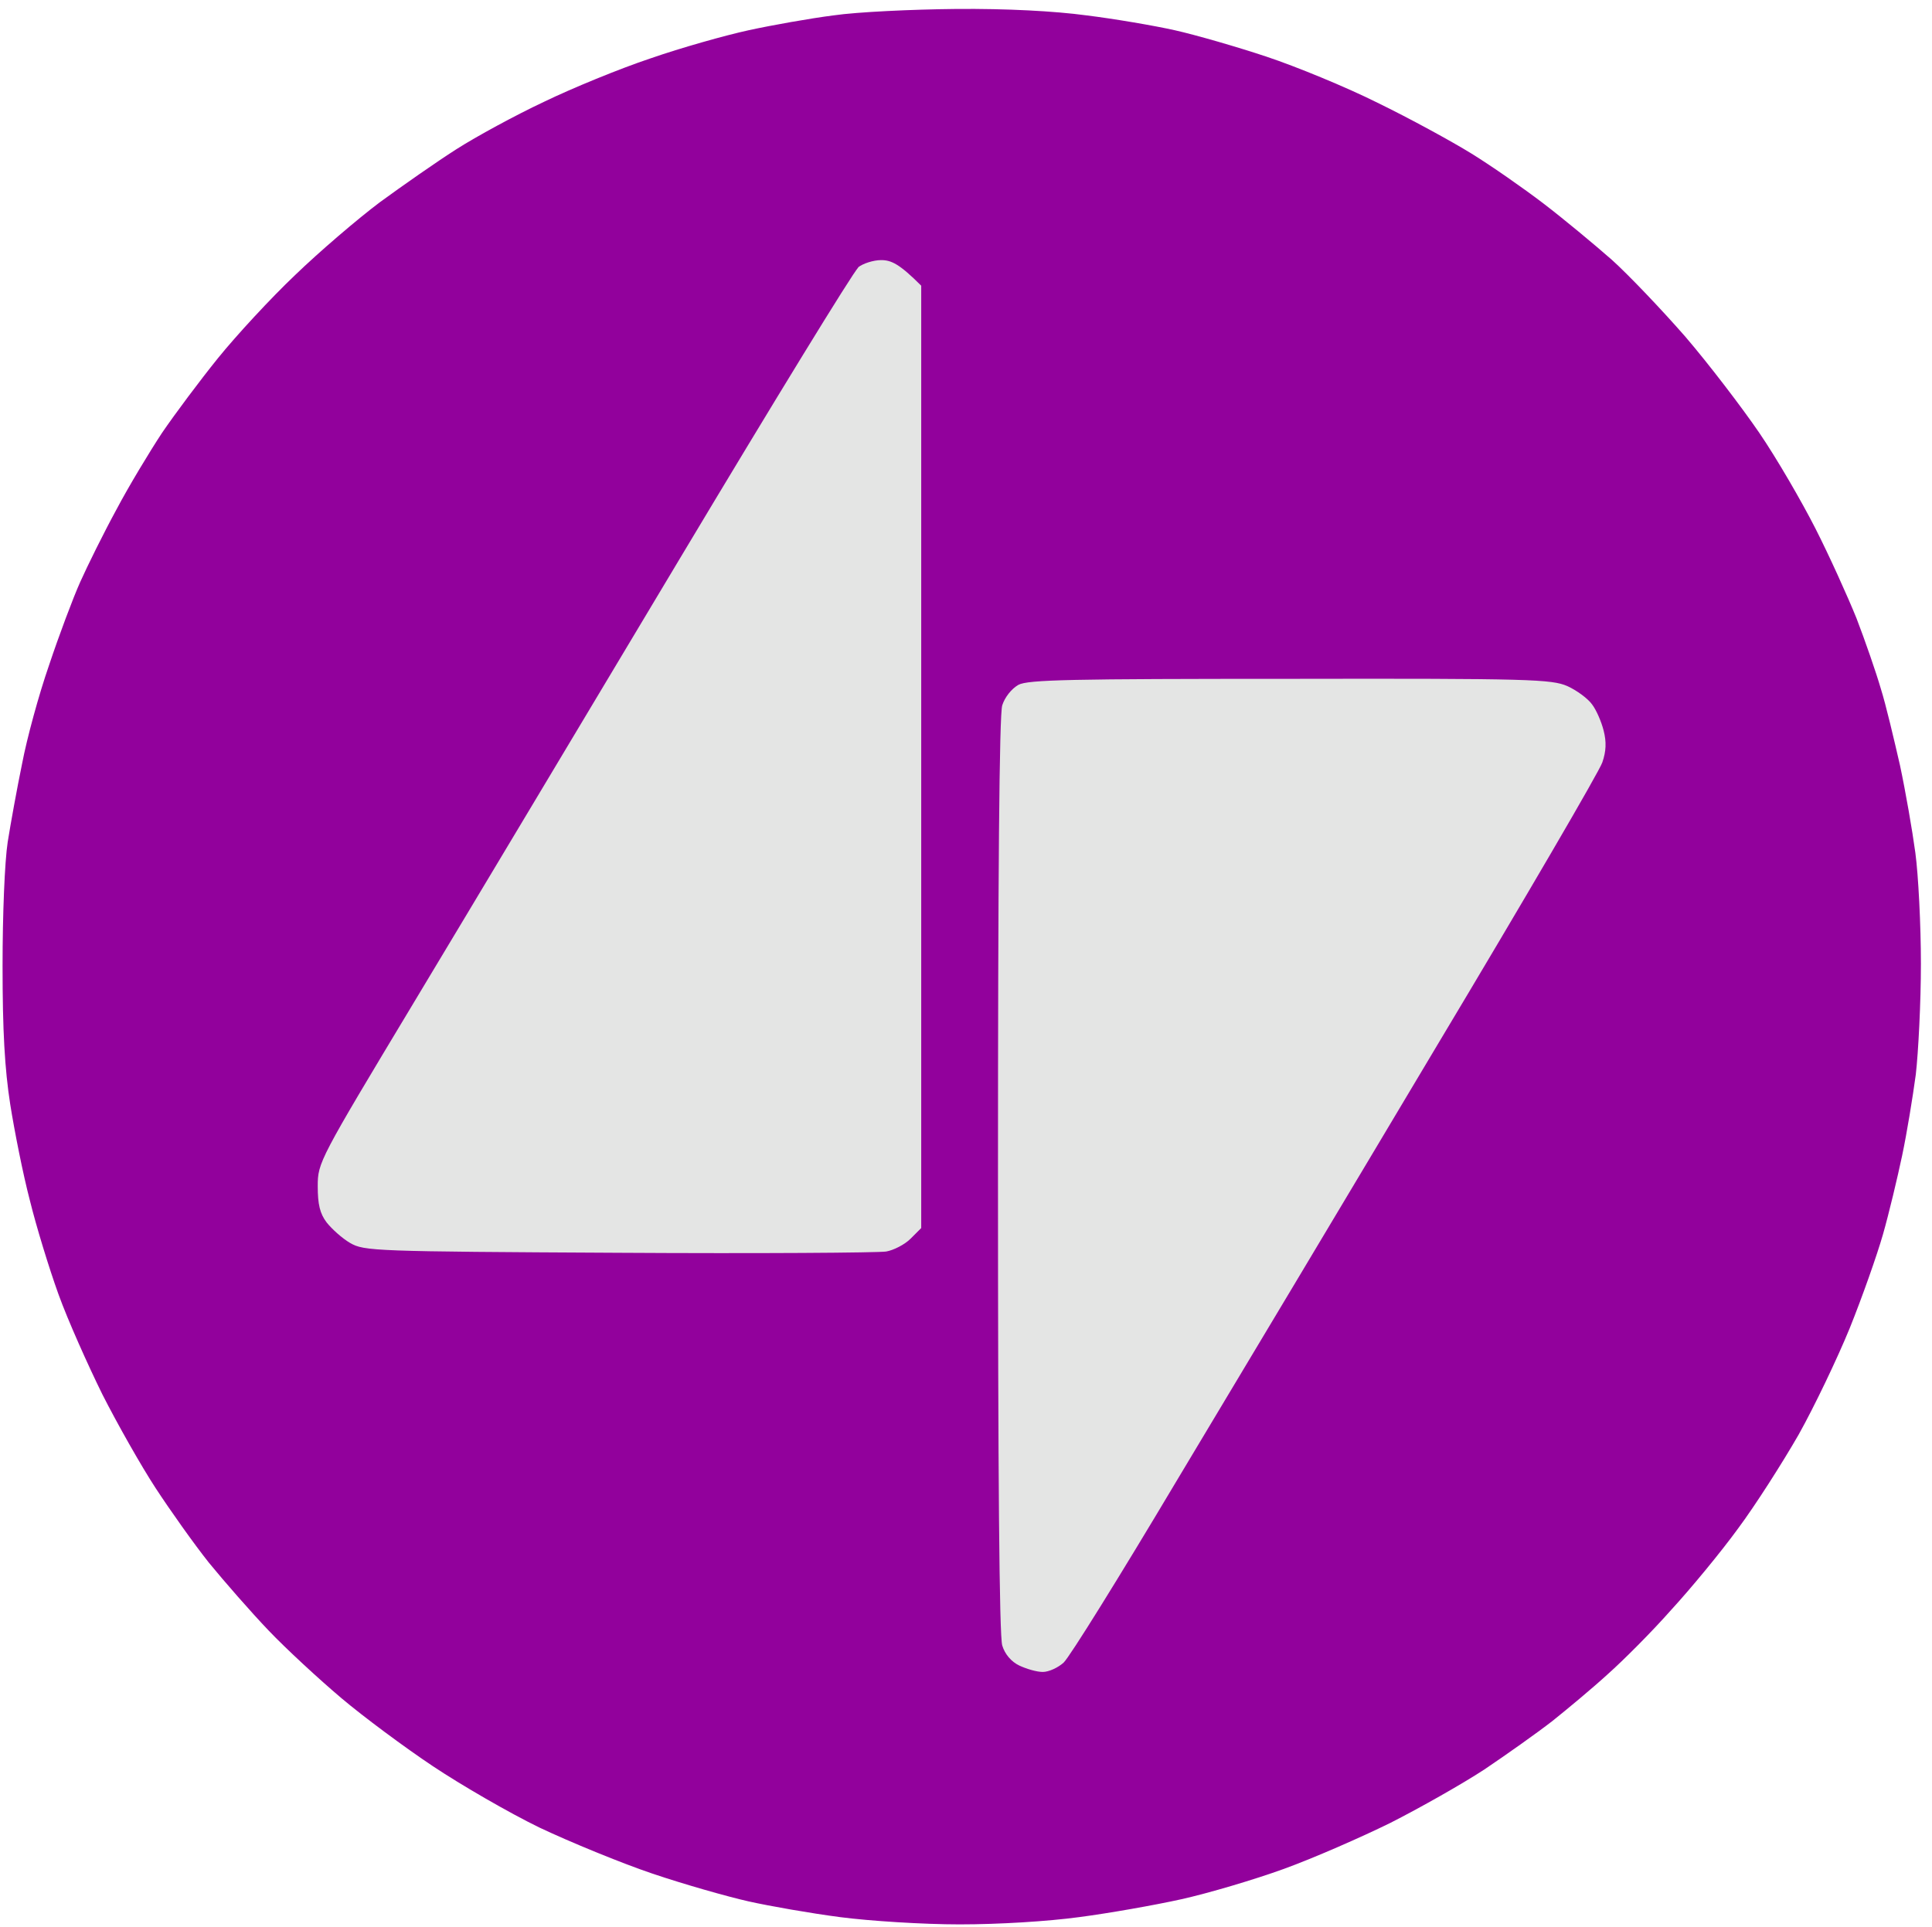 <svg version="1.2" xmlns="http://www.w3.org/2000/svg" viewBox="0 0 453 452" width="453" height="452">
	<title>2025-07-25_16-13-41</title>
	<style>
		.s0 { fill: #92019c } 
		.s1 { fill: #e4e5e4 } 
	</style>
	<g id="Background">
		<path id="Path 1" class="s0" d="m195.5 3.6c-5.5 0.7-14.5 2.3-20 3.5-5.5 1.2-15.8 4.1-23 6.6-7.2 2.4-18.4 7-25 10.2-6.6 3.1-15.8 8.1-20.5 11.1-4.7 3-12.7 8.6-17.9 12.4-5.2 3.9-14.2 11.6-19.9 17.1-5.8 5.5-13.9 14.3-18.1 19.5-4.2 5.2-10.1 13.1-13.1 17.5-2.9 4.4-7.8 12.5-10.7 18-3 5.5-6.8 13.2-8.5 17-1.7 3.8-5 12.6-7.3 19.5-2.4 6.9-5.2 17.2-6.3 23-1.2 5.8-2.7 14.1-3.4 18.5-0.7 4.6-1.2 16.9-1.2 29 0 15.3 0.5 24.1 1.8 32.5 1 6.3 3 16.4 4.6 22.5 1.5 6.1 4.5 15.9 6.7 22 2.2 6.1 6.9 16.6 10.3 23.5 3.5 6.9 9.1 16.8 12.5 22 3.4 5.2 9 13.1 12.5 17.5 3.6 4.4 9.8 11.5 14 15.9 4.1 4.3 11.8 11.4 17 15.8 5.2 4.4 14.9 11.6 21.5 16 6.6 4.4 17.8 10.9 25 14.4 7.2 3.4 19.1 8.3 26.5 10.8 7.4 2.5 17.6 5.4 22.5 6.5 4.9 1.1 14.6 2.8 21.5 3.7 6.9 0.9 19.4 1.7 28 1.7 9.2 0 20.6-0.7 28-1.7 6.9-0.9 17.7-2.8 24-4.2 6.3-1.4 17.1-4.6 24-7.1 6.9-2.5 18.1-7.4 25-10.8 6.9-3.5 16.8-9.1 22-12.5 5.2-3.5 12.4-8.6 16-11.4 3.5-2.8 9.4-7.7 13-11 3.6-3.2 10.3-9.9 14.8-15 4.6-5 11.7-13.6 15.7-19.1 4.1-5.5 10.4-15.4 14.2-22 3.7-6.6 9.1-17.9 12-25 2.9-7.2 6.4-17.1 7.8-22 1.4-4.9 3.4-13.3 4.5-18.5 1.1-5.2 2.5-13.8 3.2-19 0.6-5.2 1.2-16.9 1.2-26 0-9.1-0.6-20.8-1.3-26-0.7-5.2-2.3-14.4-3.6-20.5-1.4-6.1-3.3-14.2-4.5-18-1.1-3.8-3.7-11.3-5.7-16.5-2.1-5.2-6.4-14.7-9.6-21-3.2-6.3-9.1-16.5-13.2-22.5-4.1-6-11.9-16.2-17.3-22.5-5.5-6.3-13.3-14.5-17.3-18.1-4.1-3.6-11.2-9.5-15.9-13.1-4.7-3.6-12.3-8.9-17-11.8-4.7-2.9-14.6-8.3-22-11.9-7.4-3.7-19.1-8.5-26-10.8-6.9-2.3-16.6-5.1-21.5-6.2-4.9-1.1-14.3-2.7-20.8-3.5-7.4-1-18.6-1.6-30.5-1.5-10.3 0.1-23.2 0.7-28.7 1.5z"/>
		<path id="Path 2" class="s1" d="m201.2 62.8c-1.1 0.9-19.9 31.6-41.8 68.2-21.9 36.6-49.9 83.4-62.3 104-22.3 37.1-22.6 37.6-22.6 43.2 0 4.2 0.5 6.4 2.1 8.5 1.2 1.5 3.6 3.7 5.5 4.8 3.3 1.9 5.5 2 62.9 2.3 32.7 0.2 61 0 62.8-0.3 1.7-0.3 4.3-1.6 5.7-3l2.5-2.5v-221c-5.1-5.1-7-6-9.4-6-1.8 0-4.3 0.8-5.4 1.7zm37.6 97.8c-1.6 0.9-3.2 2.9-3.8 4.8-0.7 2.1-1 40.5-1 110.2 0 69.7 0.3 108.1 1 110.3 0.6 2 2.1 3.8 4 4.7 1.7 0.8 4.1 1.5 5.5 1.5 1.4 0 3.6-1 4.9-2.2 1.4-1.3 13.2-20.3 26.3-42.3 13.2-22 40.8-68.1 61.3-102.5 20.6-34.4 38-64.2 38.7-66.3 0.9-2.6 1-4.8 0.3-7.5-0.5-2-1.7-4.8-2.7-6.1-1-1.4-3.6-3.3-5.8-4.3-3.7-1.6-8.6-1.8-65-1.7-51.5 0-61.4 0.2-63.7 1.4z"/>
	</g>
</svg>